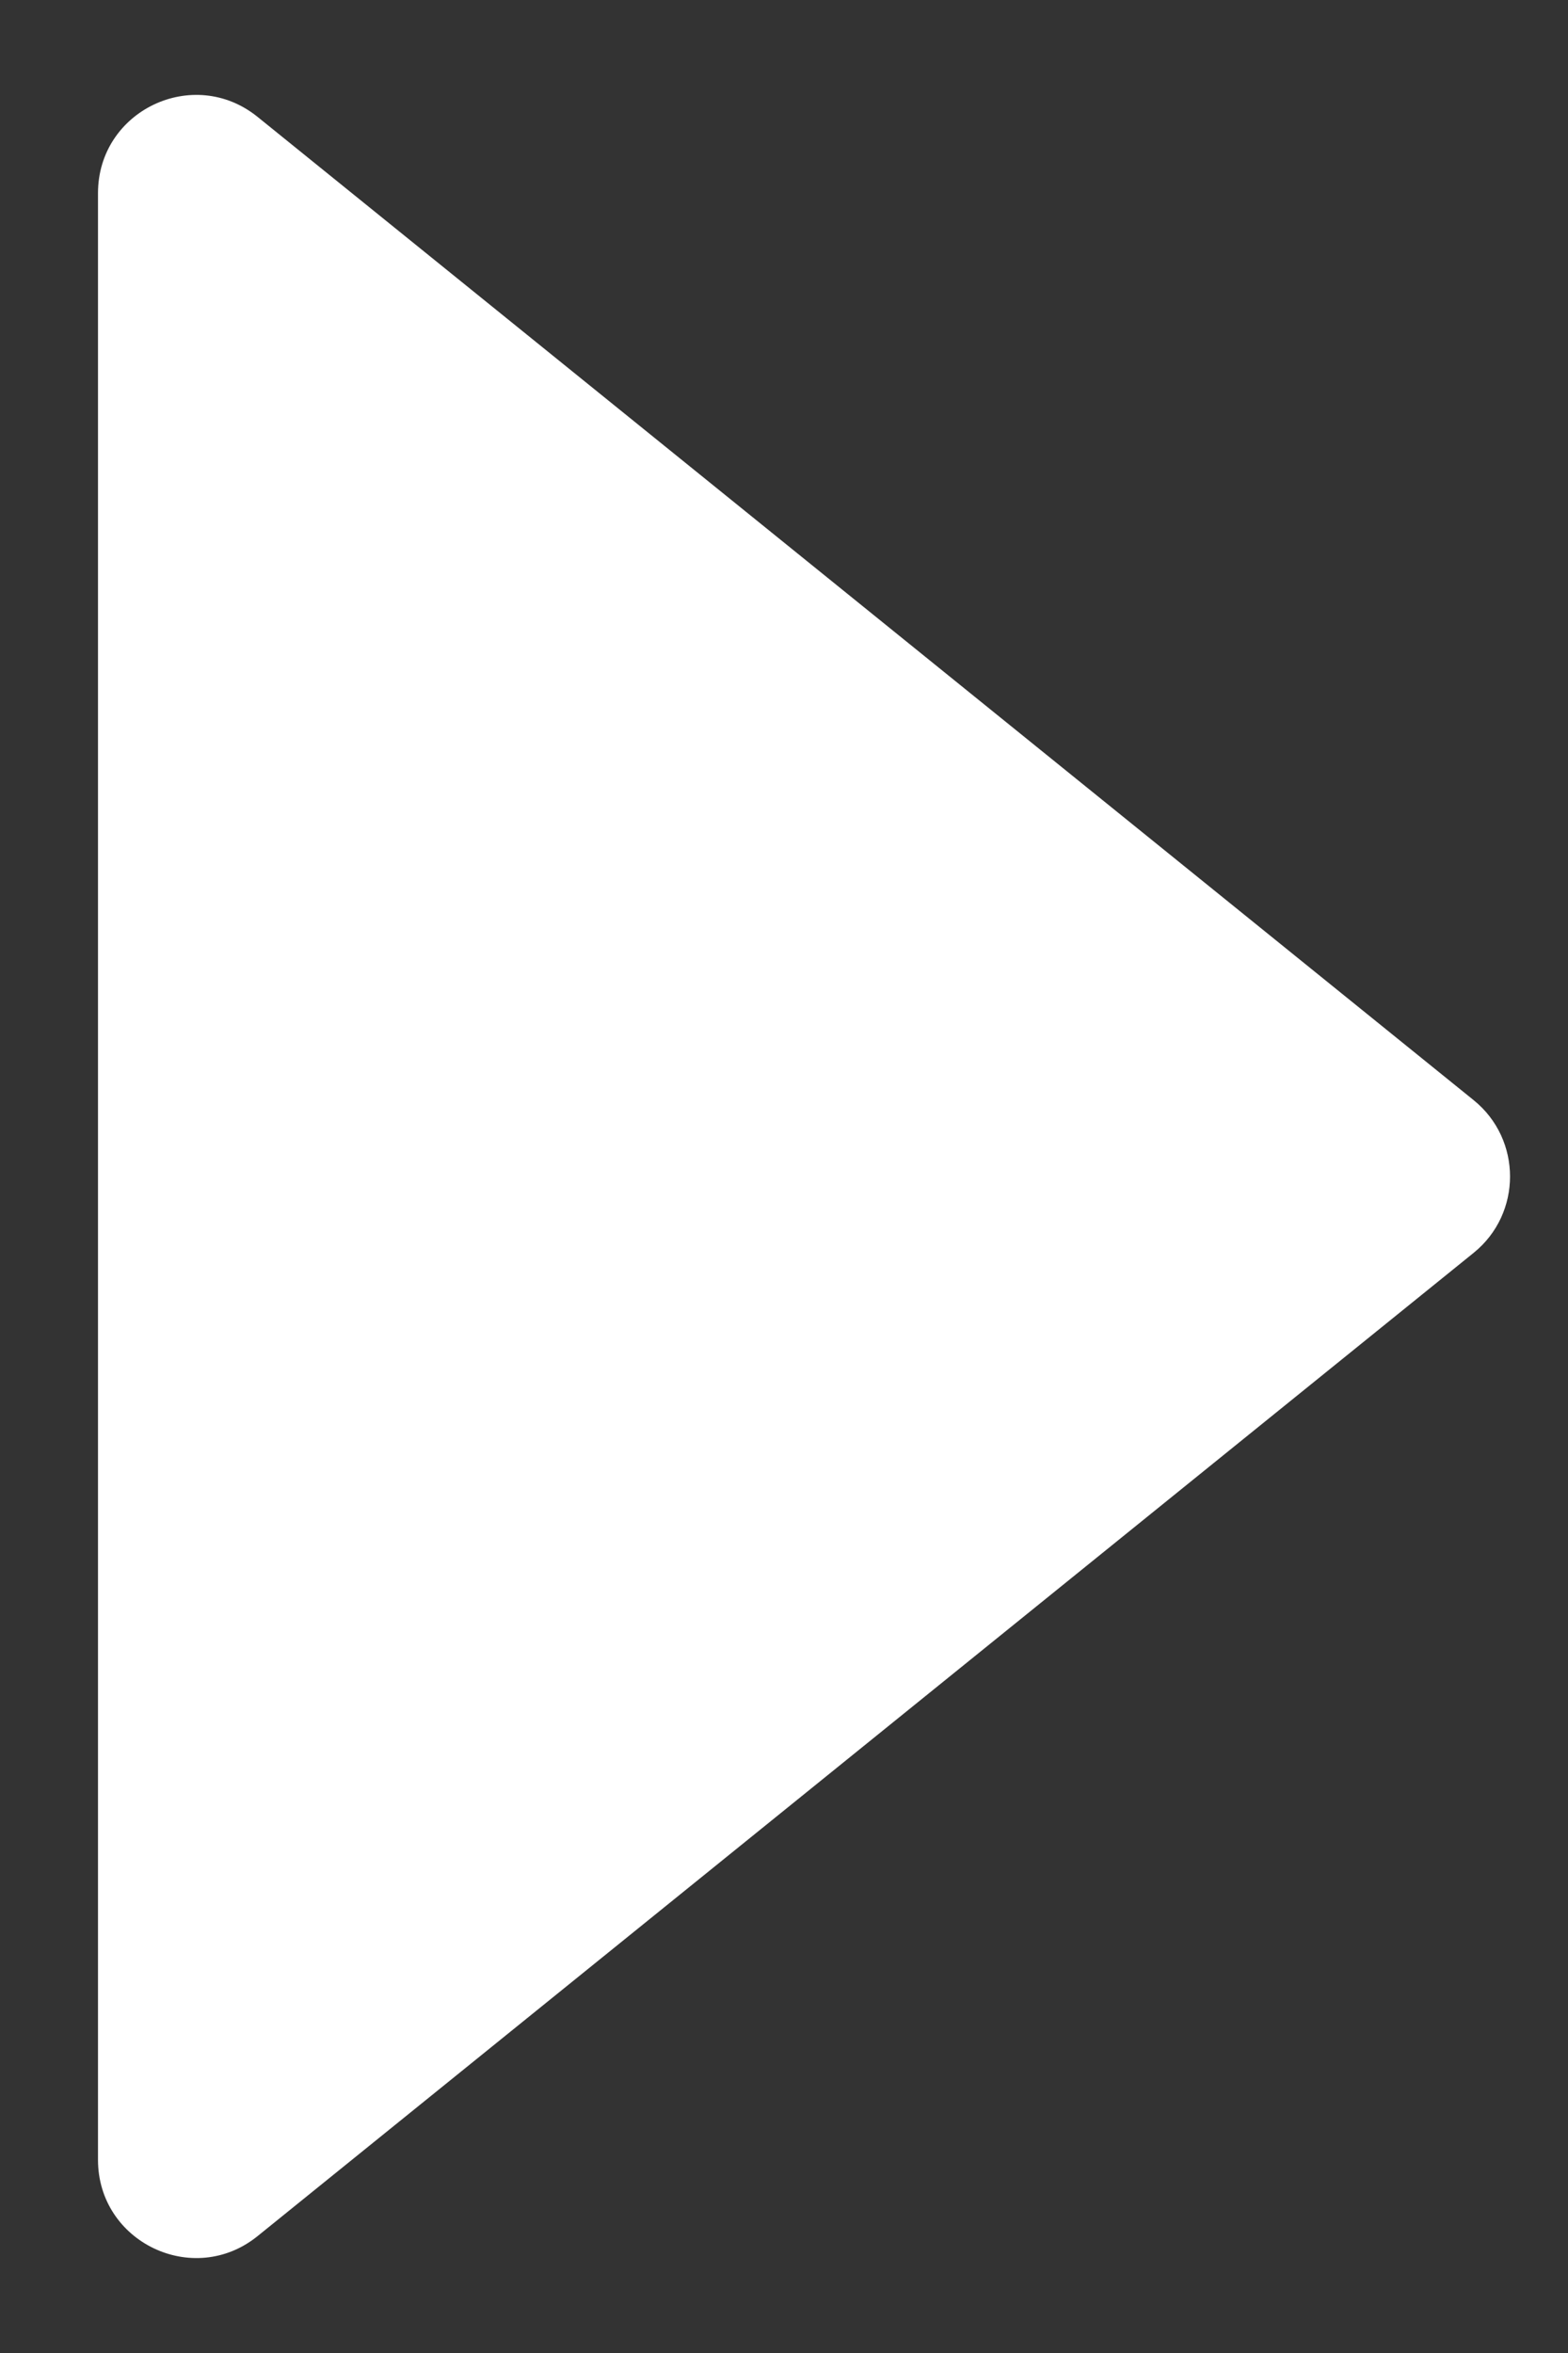 <?xml version="1.0" encoding="UTF-8"?> <svg xmlns="http://www.w3.org/2000/svg" width="8" height="12" viewBox="0 0 8 12" fill="none"><rect x="0" y="0" width="8" height="12" fill="#333333" stroke="none"/> <path d="M7.519 6.389C7.766 6.189 7.766 5.811 7.519 5.611L1.314 0.596C0.987 0.332 0.5 0.564 0.5 0.985L0.5 11.015C0.5 11.435 0.987 11.668 1.314 11.404L7.519 6.389Z" fill="white"></path> </svg> 